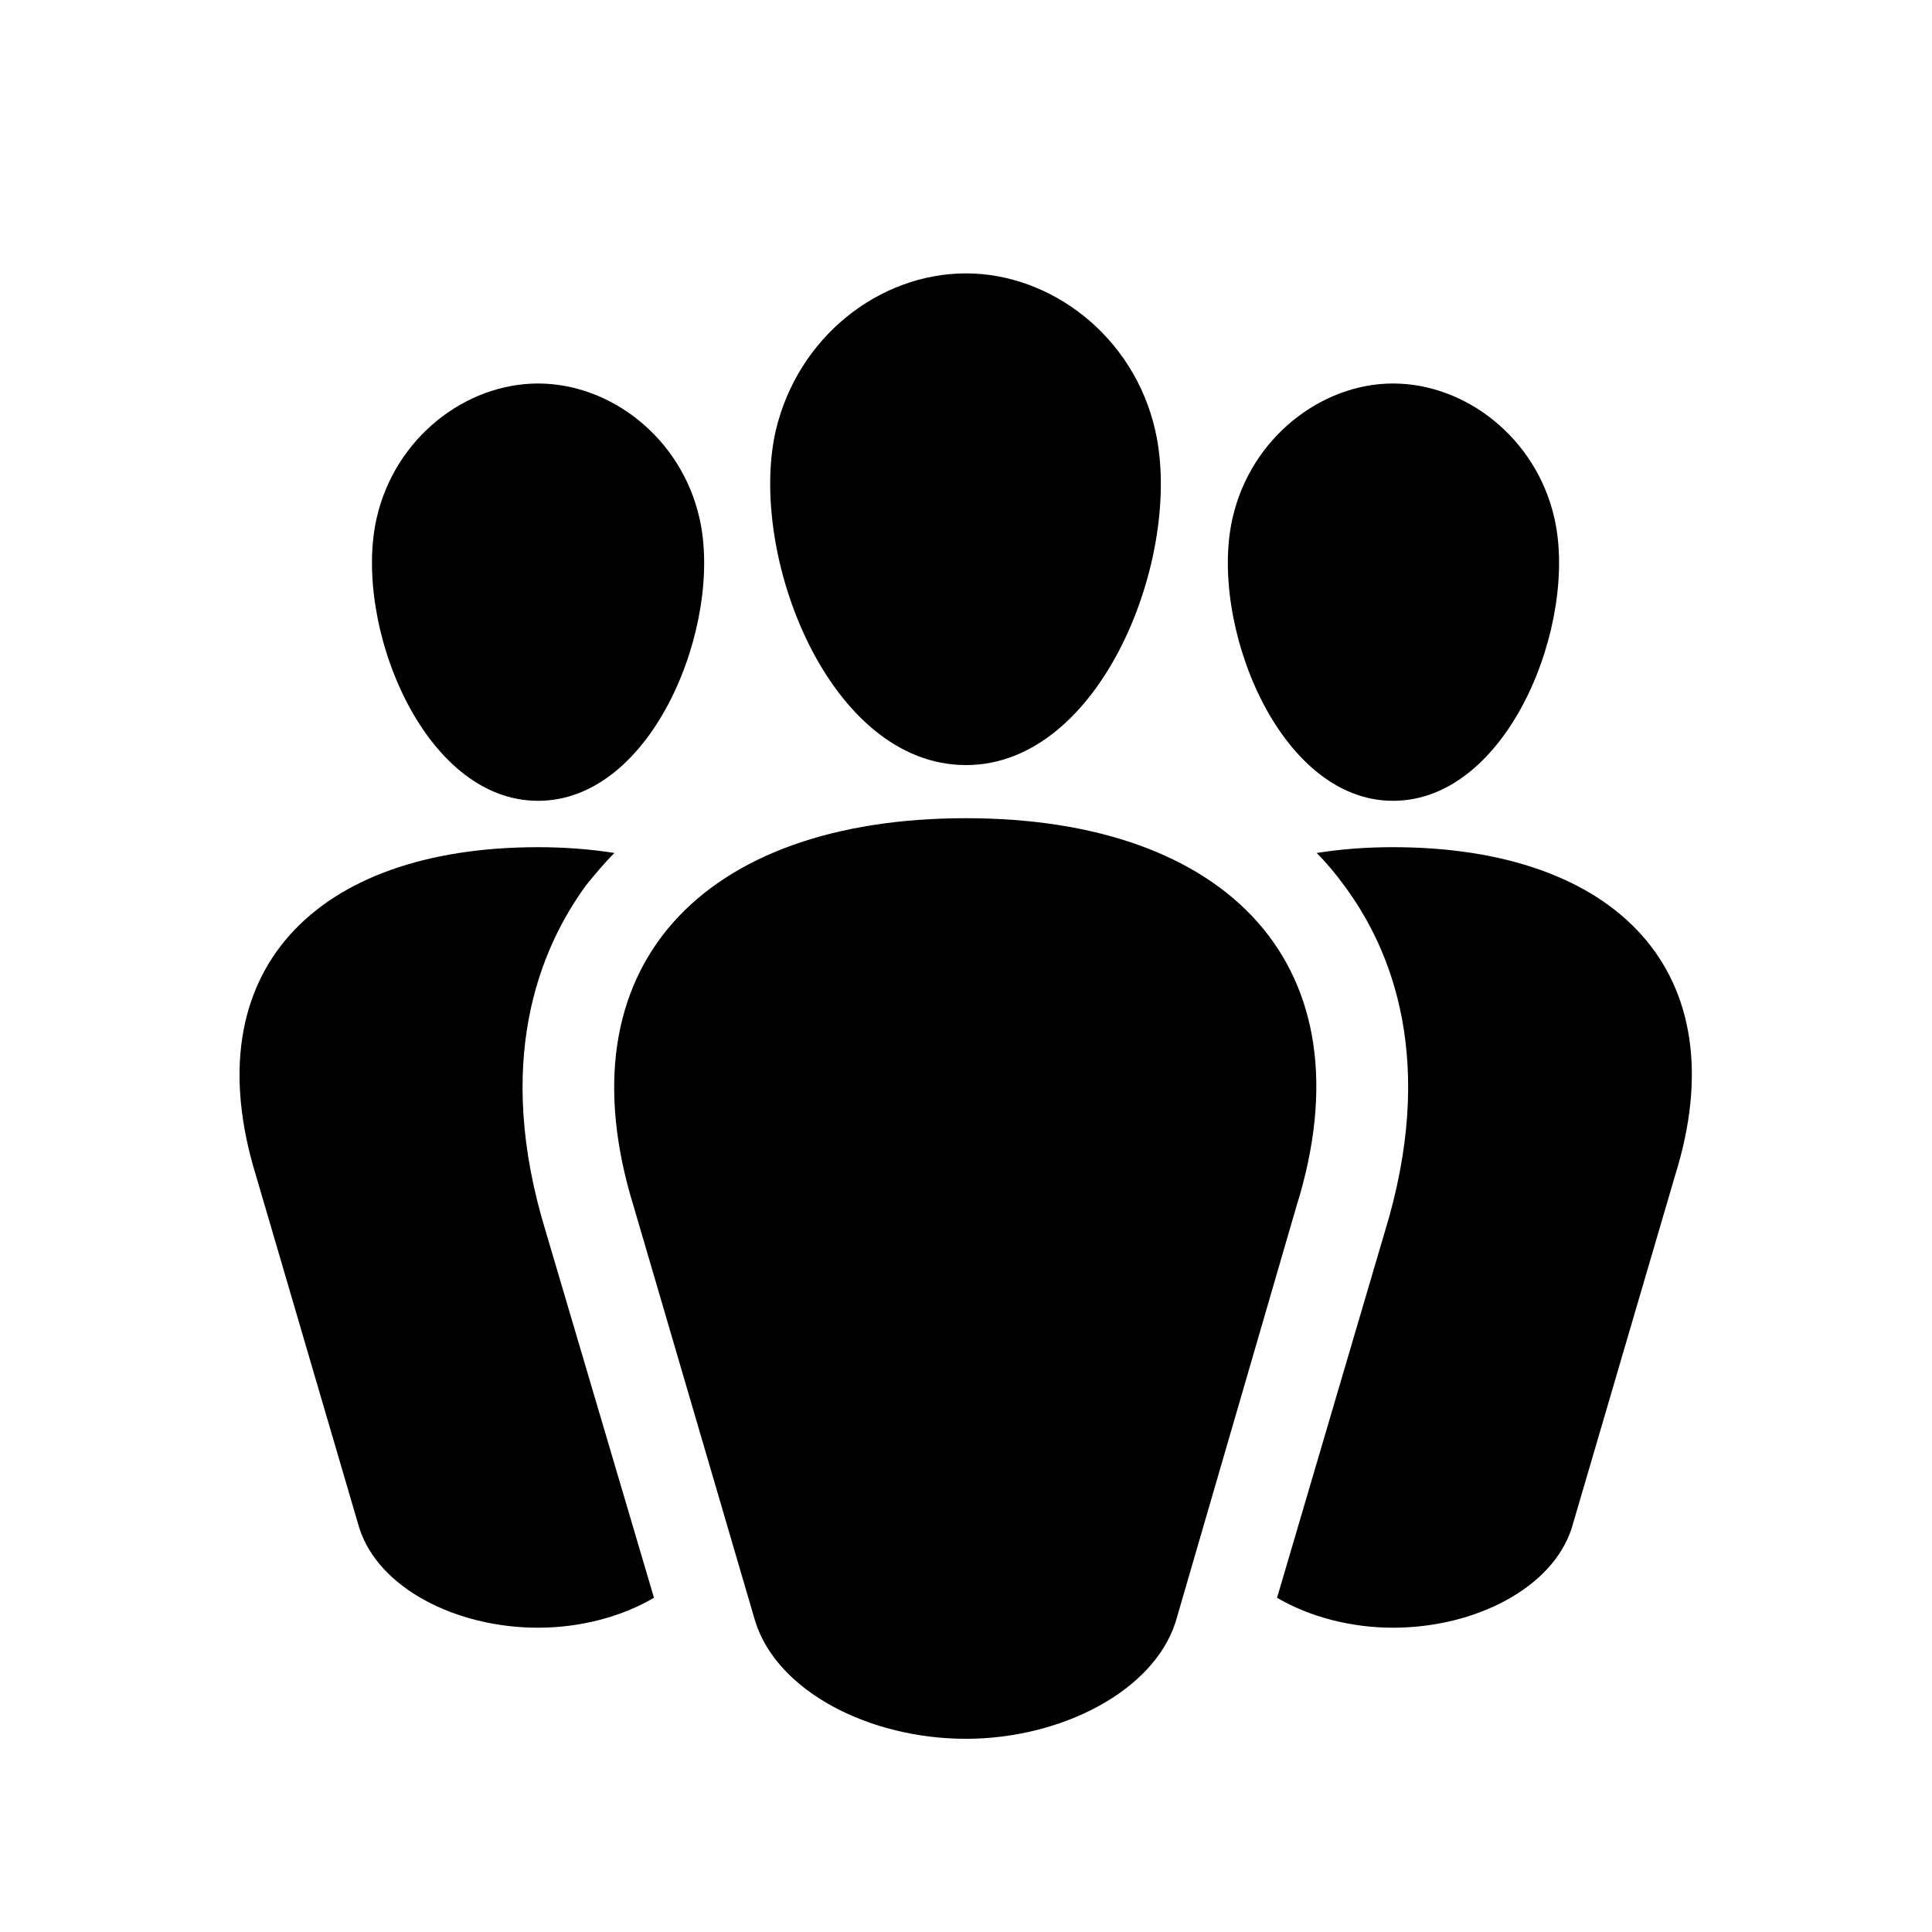 <?xml version="1.0" encoding="utf-8"?>
<!-- Uploaded to: SVG Repo, www.svgrepo.com, Generator: SVG Repo Mixer Tools -->
<svg width="800px" height="800px" viewBox="0 0 20 20" xmlns="http://www.w3.org/2000/svg">
<rect x="0" fill="none" width="20" height="20"/>
<g>
<path d="M8.03 4.46c-.29 1.28.55 3.46 1.97 3.46 1.41 0 2.25-2.18 1.96-3.46-.22-.98-1.08-1.63-1.96-1.63-.89 0-1.74.65-1.97 1.63zm-4.13.9c-.25 1.08.47 2.93 1.67 2.93s1.92-1.85 1.67-2.93c-.19-.83-.92-1.39-1.67-1.39s-1.48.56-1.67 1.39zm8.86 0c-.25 1.08.47 2.93 1.66 2.93 1.2 0 1.92-1.85 1.67-2.93-.19-.83-.92-1.39-1.67-1.39-.74 0-1.47.56-1.66 1.39zm-.59 11.43l1.25-4.3C14.2 10 12.71 8.47 10 8.47c-2.72 0-4.21 1.53-3.44 4.02l1.26 4.3C8.05 17.51 9 18 10 18c.98 0 1.94-.49 2.17-1.21zm-6.1-7.63c-.49.67-.96 1.83-.42 3.59l1.12 3.79c-.34.2-.77.31-1.2.31-.85 0-1.65-.41-1.85-1.03l-1.07-3.65c-.65-2.11.61-3.4 2.92-3.4.27 0 .54.02.79.06-.1.1-.2.22-.29.33zm8.35-.39c2.31 0 3.58 1.29 2.92 3.4l-1.07 3.65c-.2.62-1 1.03-1.85 1.03-.43 0-.86-.11-1.2-.31l1.11-3.77c.55-1.78.08-2.94-.42-3.61-.08-.11-.18-.23-.28-.33.25-.04.51-.06.79-.06z"/>
</g>
</svg>